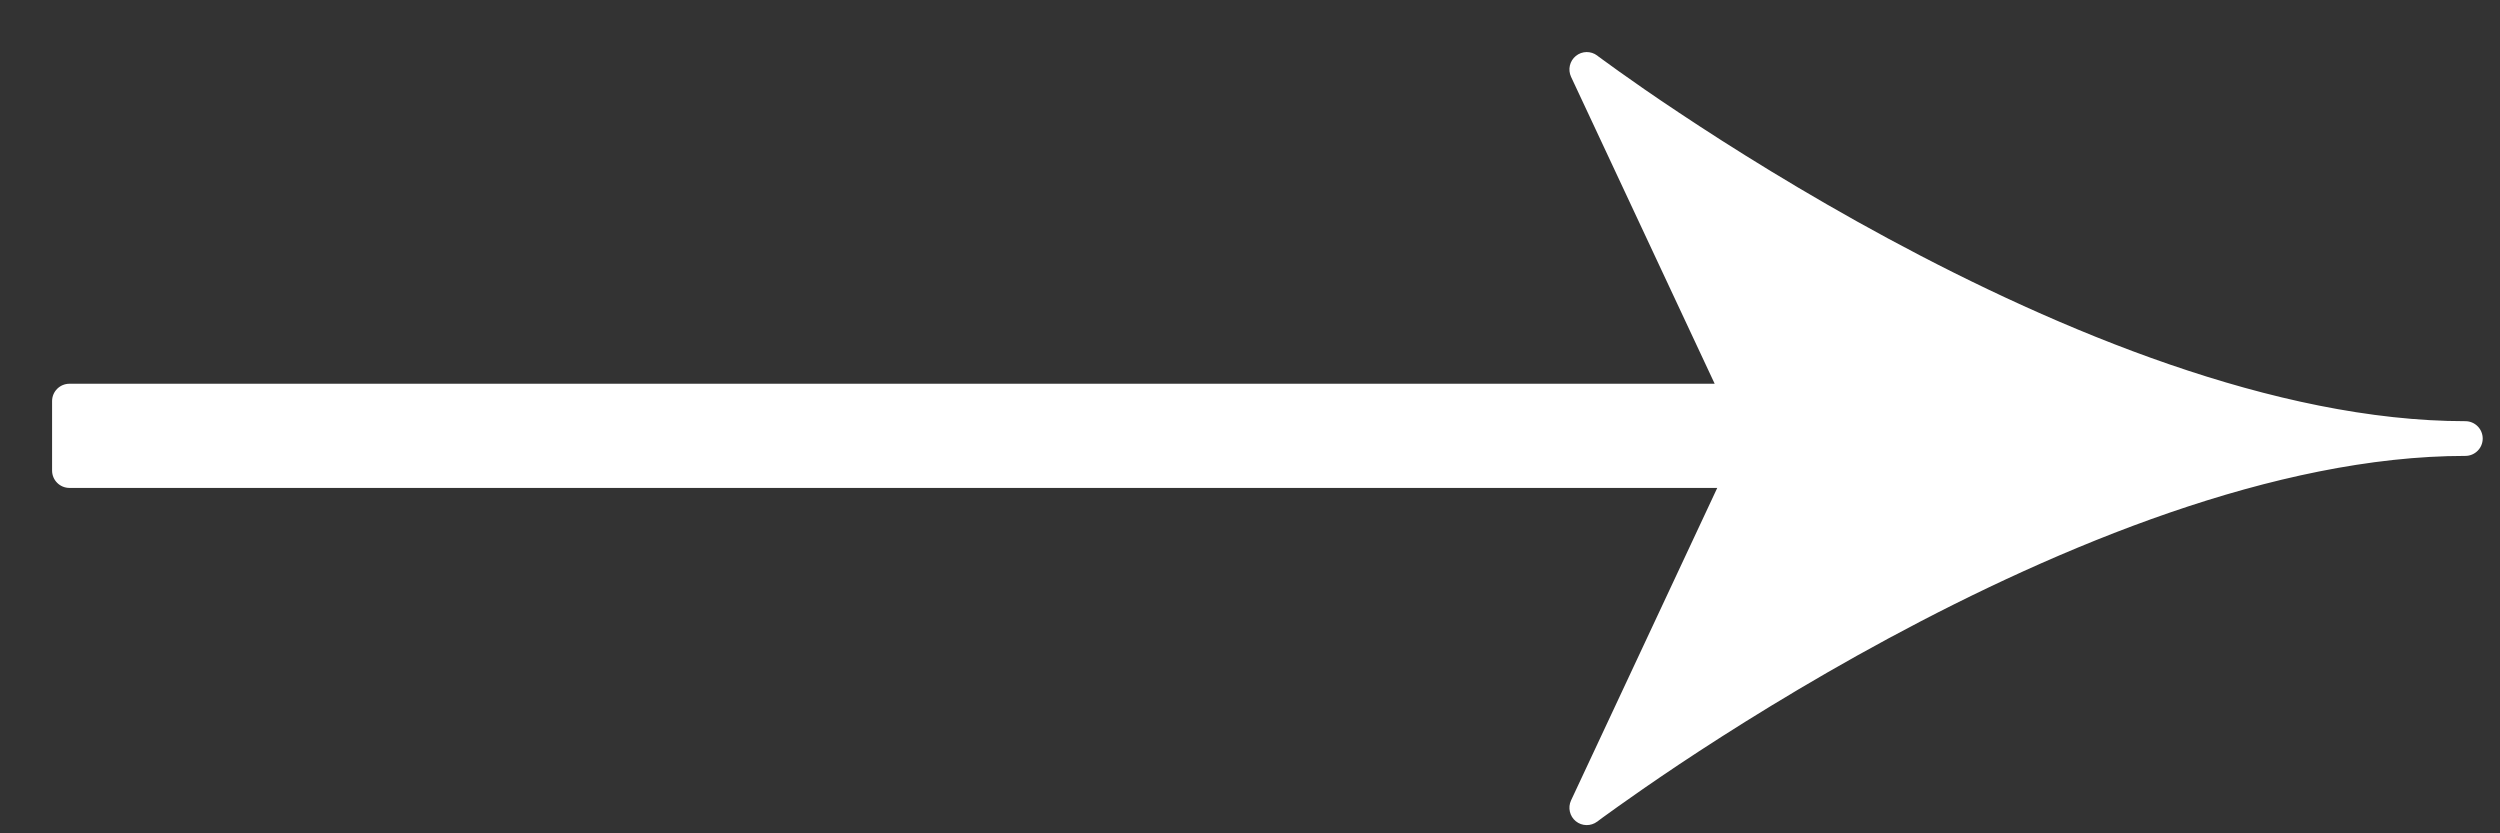 <svg width="36" height="12" viewBox="0 0 36 12" fill="none" xmlns="http://www.w3.org/2000/svg">
<rect x="0" y="0" width="36" height="12" fill="#333333" stroke="none"/>
<path fill-rule="evenodd" clip-rule="evenodd" d="M22.85 1C22.85 1 29.899 6.315 35.501 6.315C29.901 6.315 22.85 11.632 22.85 11.632L25.122 6.776L1 6.776L1 5.776L25.085 5.776L22.85 1Z" fill="white"/>
<path d="M35.501 6.065C35.639 6.065 35.751 6.177 35.751 6.315C35.751 6.453 35.639 6.565 35.501 6.565L35.501 6.065ZM22.85 1L22.623 1.106C22.575 1.002 22.603 0.878 22.692 0.806C22.781 0.733 22.908 0.731 23 0.8L22.85 1ZM22.85 11.632L23 11.831C22.908 11.9 22.781 11.898 22.692 11.826C22.603 11.754 22.575 11.63 22.623 11.526L22.85 11.632ZM25.122 6.776L25.122 6.526C25.207 6.526 25.287 6.569 25.332 6.641C25.378 6.714 25.384 6.804 25.348 6.882L25.122 6.776ZM1 6.776L1 7.026C0.862 7.026 0.75 6.914 0.75 6.776L1 6.776ZM1 5.776L0.75 5.776C0.75 5.638 0.862 5.526 1 5.526L1 5.776ZM25.085 5.776L25.311 5.67C25.347 5.747 25.342 5.838 25.296 5.91C25.25 5.982 25.17 6.026 25.085 6.026L25.085 5.776ZM35.501 6.565C32.635 6.565 29.425 5.21 26.956 3.877C25.716 3.209 24.653 2.54 23.9 2.038C23.523 1.788 23.224 1.579 23.018 1.432C22.915 1.358 22.836 1.301 22.782 1.261C22.755 1.241 22.735 1.226 22.721 1.216C22.714 1.211 22.709 1.207 22.705 1.204C22.703 1.202 22.702 1.201 22.701 1.201C22.7 1.2 22.7 1.2 22.7 1.2C22.699 1.2 22.699 1.2 22.699 1.2C22.699 1.2 22.699 1.2 22.85 1C23 0.8 23 0.8 23 0.8C23 0.8 23 0.8 23 0.8C23 0.801 23.001 0.801 23.001 0.801C23.002 0.802 23.003 0.803 23.005 0.804C23.008 0.806 23.013 0.81 23.019 0.815C23.032 0.824 23.052 0.839 23.078 0.858C23.13 0.896 23.208 0.953 23.309 1.025C23.51 1.169 23.805 1.375 24.177 1.622C24.921 2.117 25.971 2.778 27.193 3.437C29.649 4.762 32.766 6.065 35.501 6.065L35.501 6.565ZM22.85 11.632C22.699 11.432 22.699 11.432 22.699 11.432C22.699 11.432 22.699 11.432 22.7 11.432C22.7 11.431 22.7 11.431 22.701 11.431C22.702 11.43 22.703 11.429 22.705 11.428C22.709 11.425 22.714 11.421 22.721 11.416C22.735 11.405 22.755 11.39 22.782 11.37C22.836 11.331 22.916 11.273 23.018 11.2C23.224 11.053 23.524 10.844 23.9 10.593C24.654 10.091 25.717 9.422 26.956 8.753C29.426 7.42 32.635 6.065 35.501 6.065L35.501 6.565C32.766 6.565 29.65 7.868 27.194 9.193C25.971 9.853 24.921 10.514 24.177 11.009C23.806 11.257 23.511 11.463 23.309 11.607C23.208 11.679 23.13 11.735 23.078 11.773C23.052 11.793 23.032 11.807 23.019 11.817C23.013 11.822 23.008 11.825 23.005 11.828C23.003 11.829 23.002 11.83 23.001 11.831C23.001 11.831 23 11.831 23 11.831C23 11.831 23 11.831 23 11.831C23 11.831 23 11.831 22.85 11.632ZM25.348 6.882L23.076 11.738L22.623 11.526L24.895 6.67L25.348 6.882ZM1 6.526L25.122 6.526L25.122 7.026L1 7.026L1 6.526ZM1.25 5.776L1.25 6.776L0.75 6.776L0.75 5.776L1.25 5.776ZM25.085 6.026L1 6.026L1 5.526L25.085 5.526L25.085 6.026ZM23.076 0.894L25.311 5.67L24.858 5.882L22.623 1.106L23.076 0.894Z" fill="white"/>
</svg>
